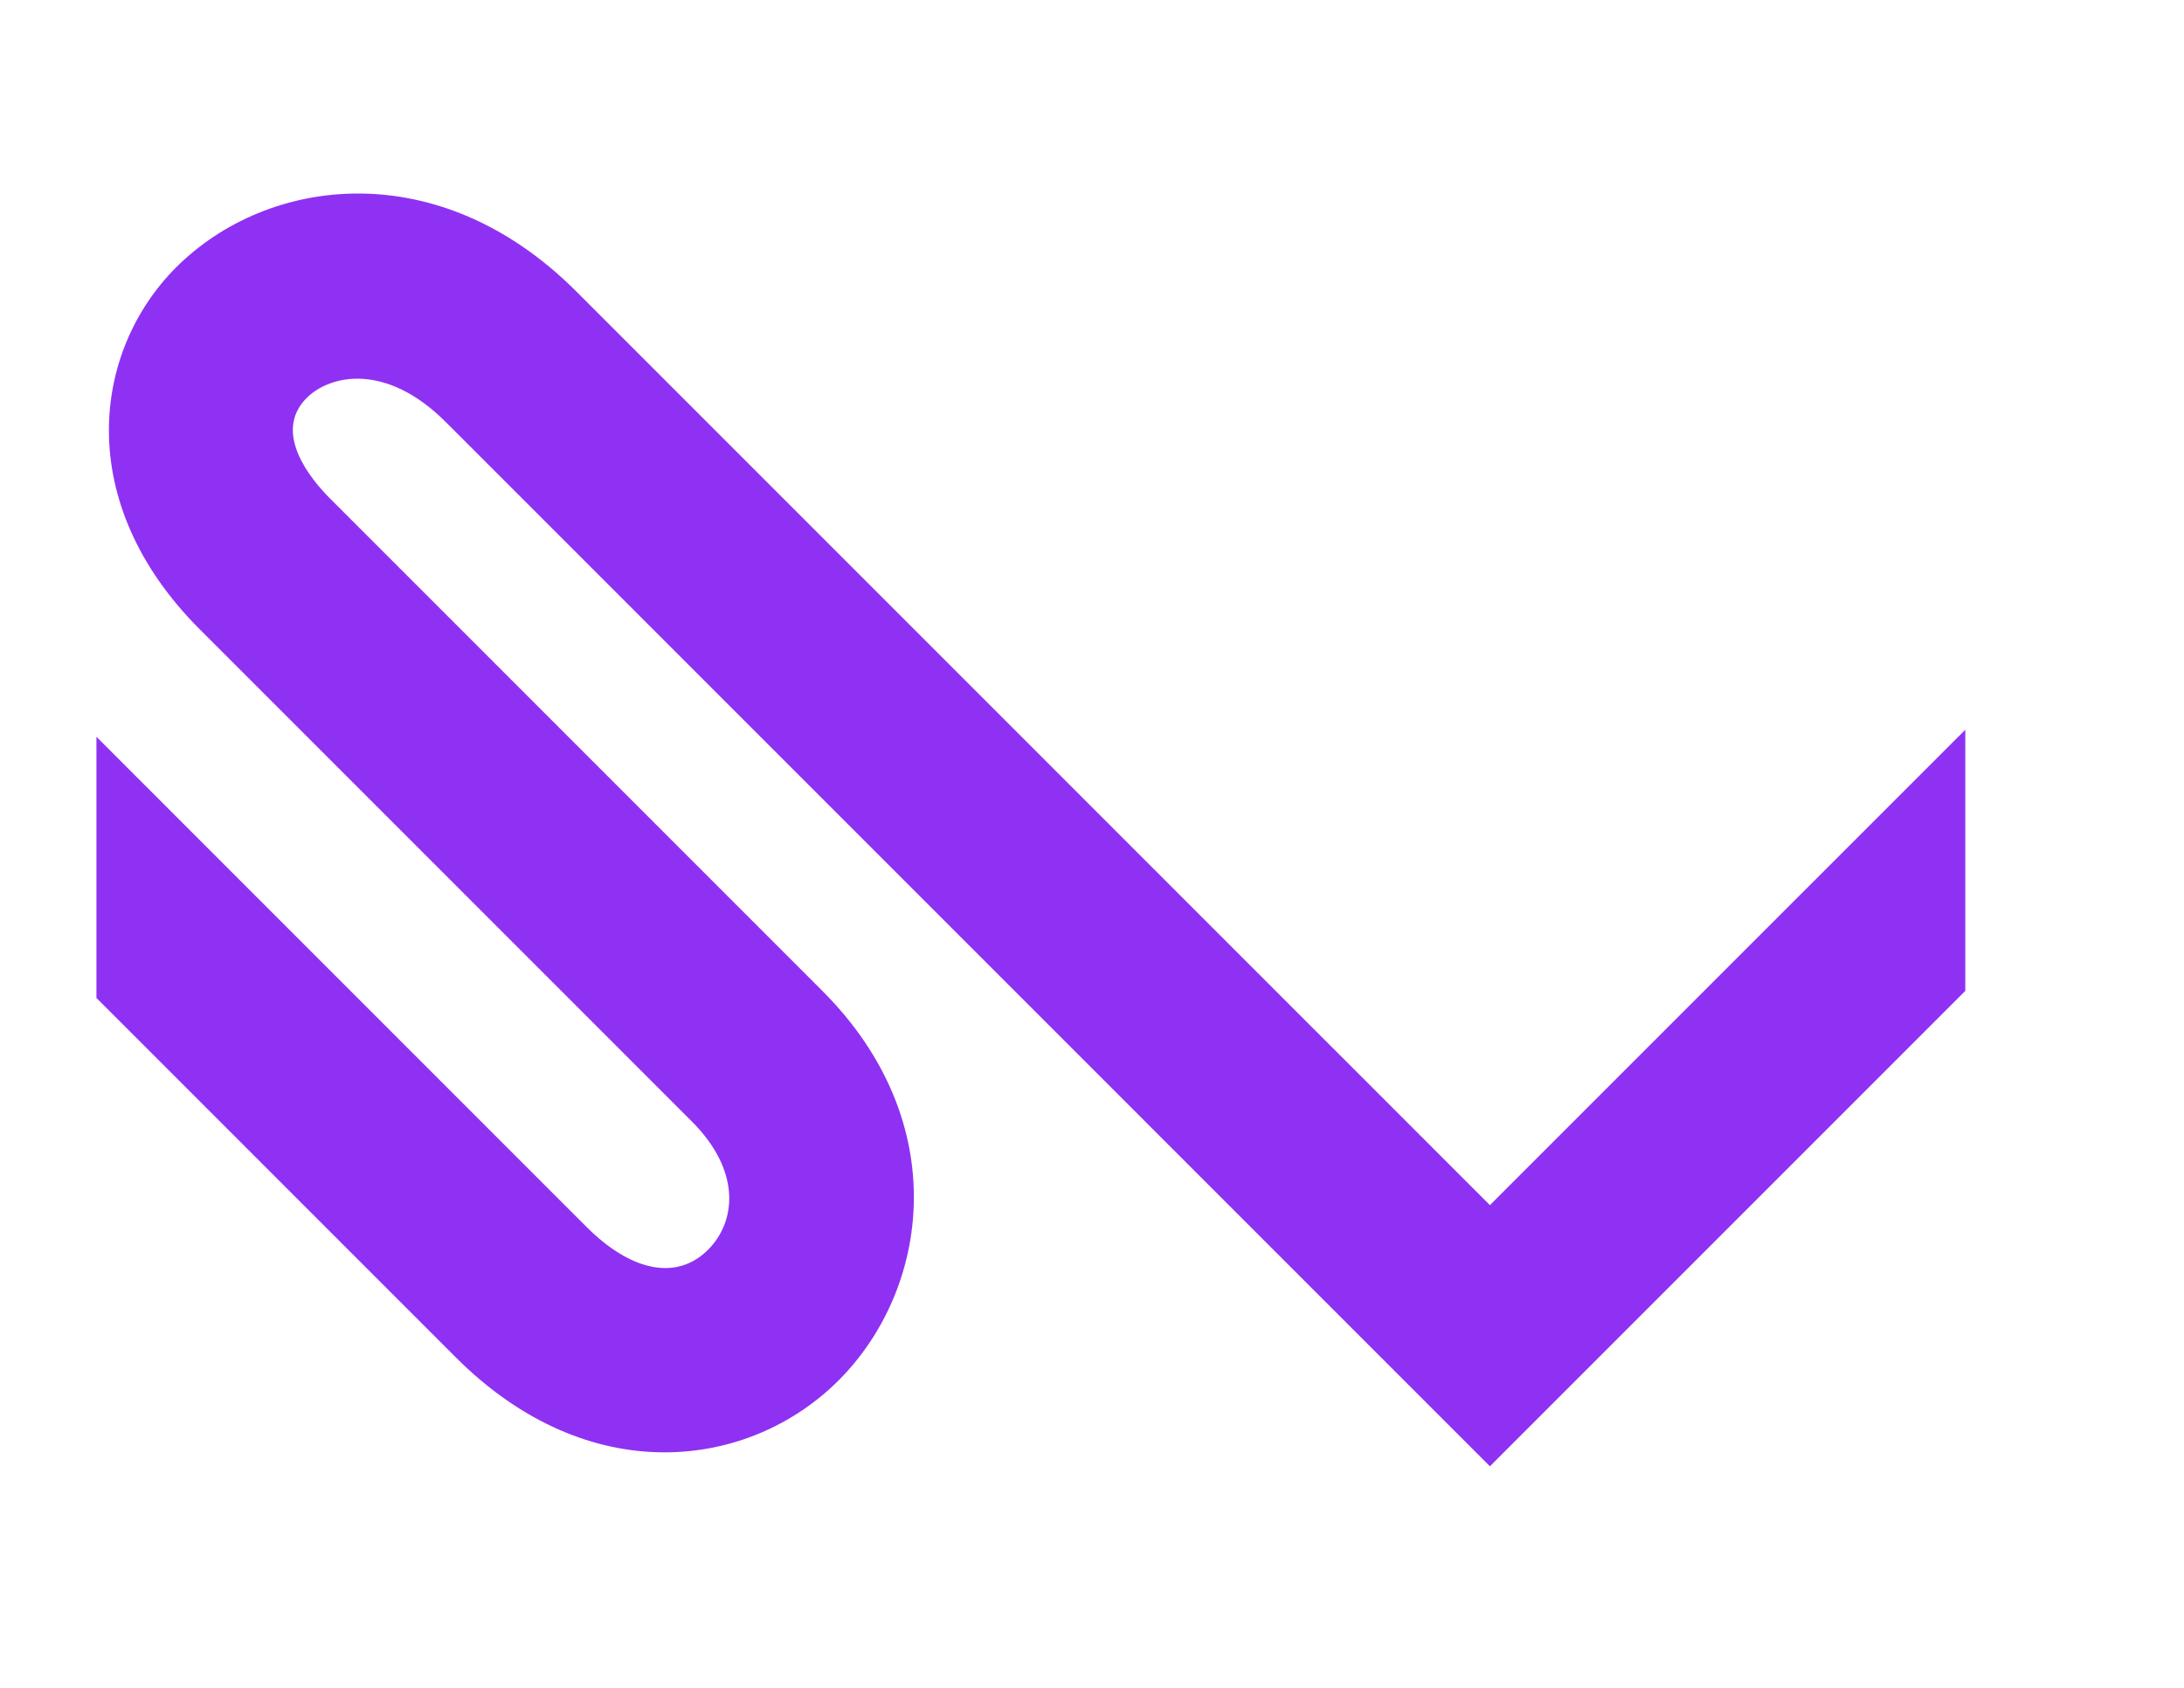 <?xml version="1.0" encoding="utf-8"?>
<!-- Generator: Adobe Illustrator 27.0.0, SVG Export Plug-In . SVG Version: 6.00 Build 0)  -->
<svg version="1.1" id="Layer_1" xmlns="http://www.w3.org/2000/svg" xmlns:xlink="http://www.w3.org/1999/xlink" x="0px" y="0px"
	 viewBox="0 0 792 612" style="enable-background:new 0 0 792 612;" xml:space="preserve">
<style type="text/css">
	.st0{fill:#8F31F3;}
</style>
<path class="st0" d="M540.3,436.98L208.97,105.66C159.02,55.7,96.93,63.89,63.88,96.94c-30.49,30.49-37.36,85.34,8.51,131.2
	l178.48,178.48c18.11,18.11,16.01,36.41,5.91,46.52c-11.21,11.22-27.7,8.11-44.12-8.3L34.97,267.16v94.69l130.35,130.35
	c48.29,48.29,106.39,40.72,138.81,8.3c32.8-32.8,41.87-93.43-5.91-141.21L119.73,180.81c-6.77-6.77-21.15-23.88-8.51-36.52
	c8.36-8.38,28.71-12.98,50.4,8.71L540.3,531.67l172.39-172.39V264.6L540.3,436.98z"/>
</svg>
